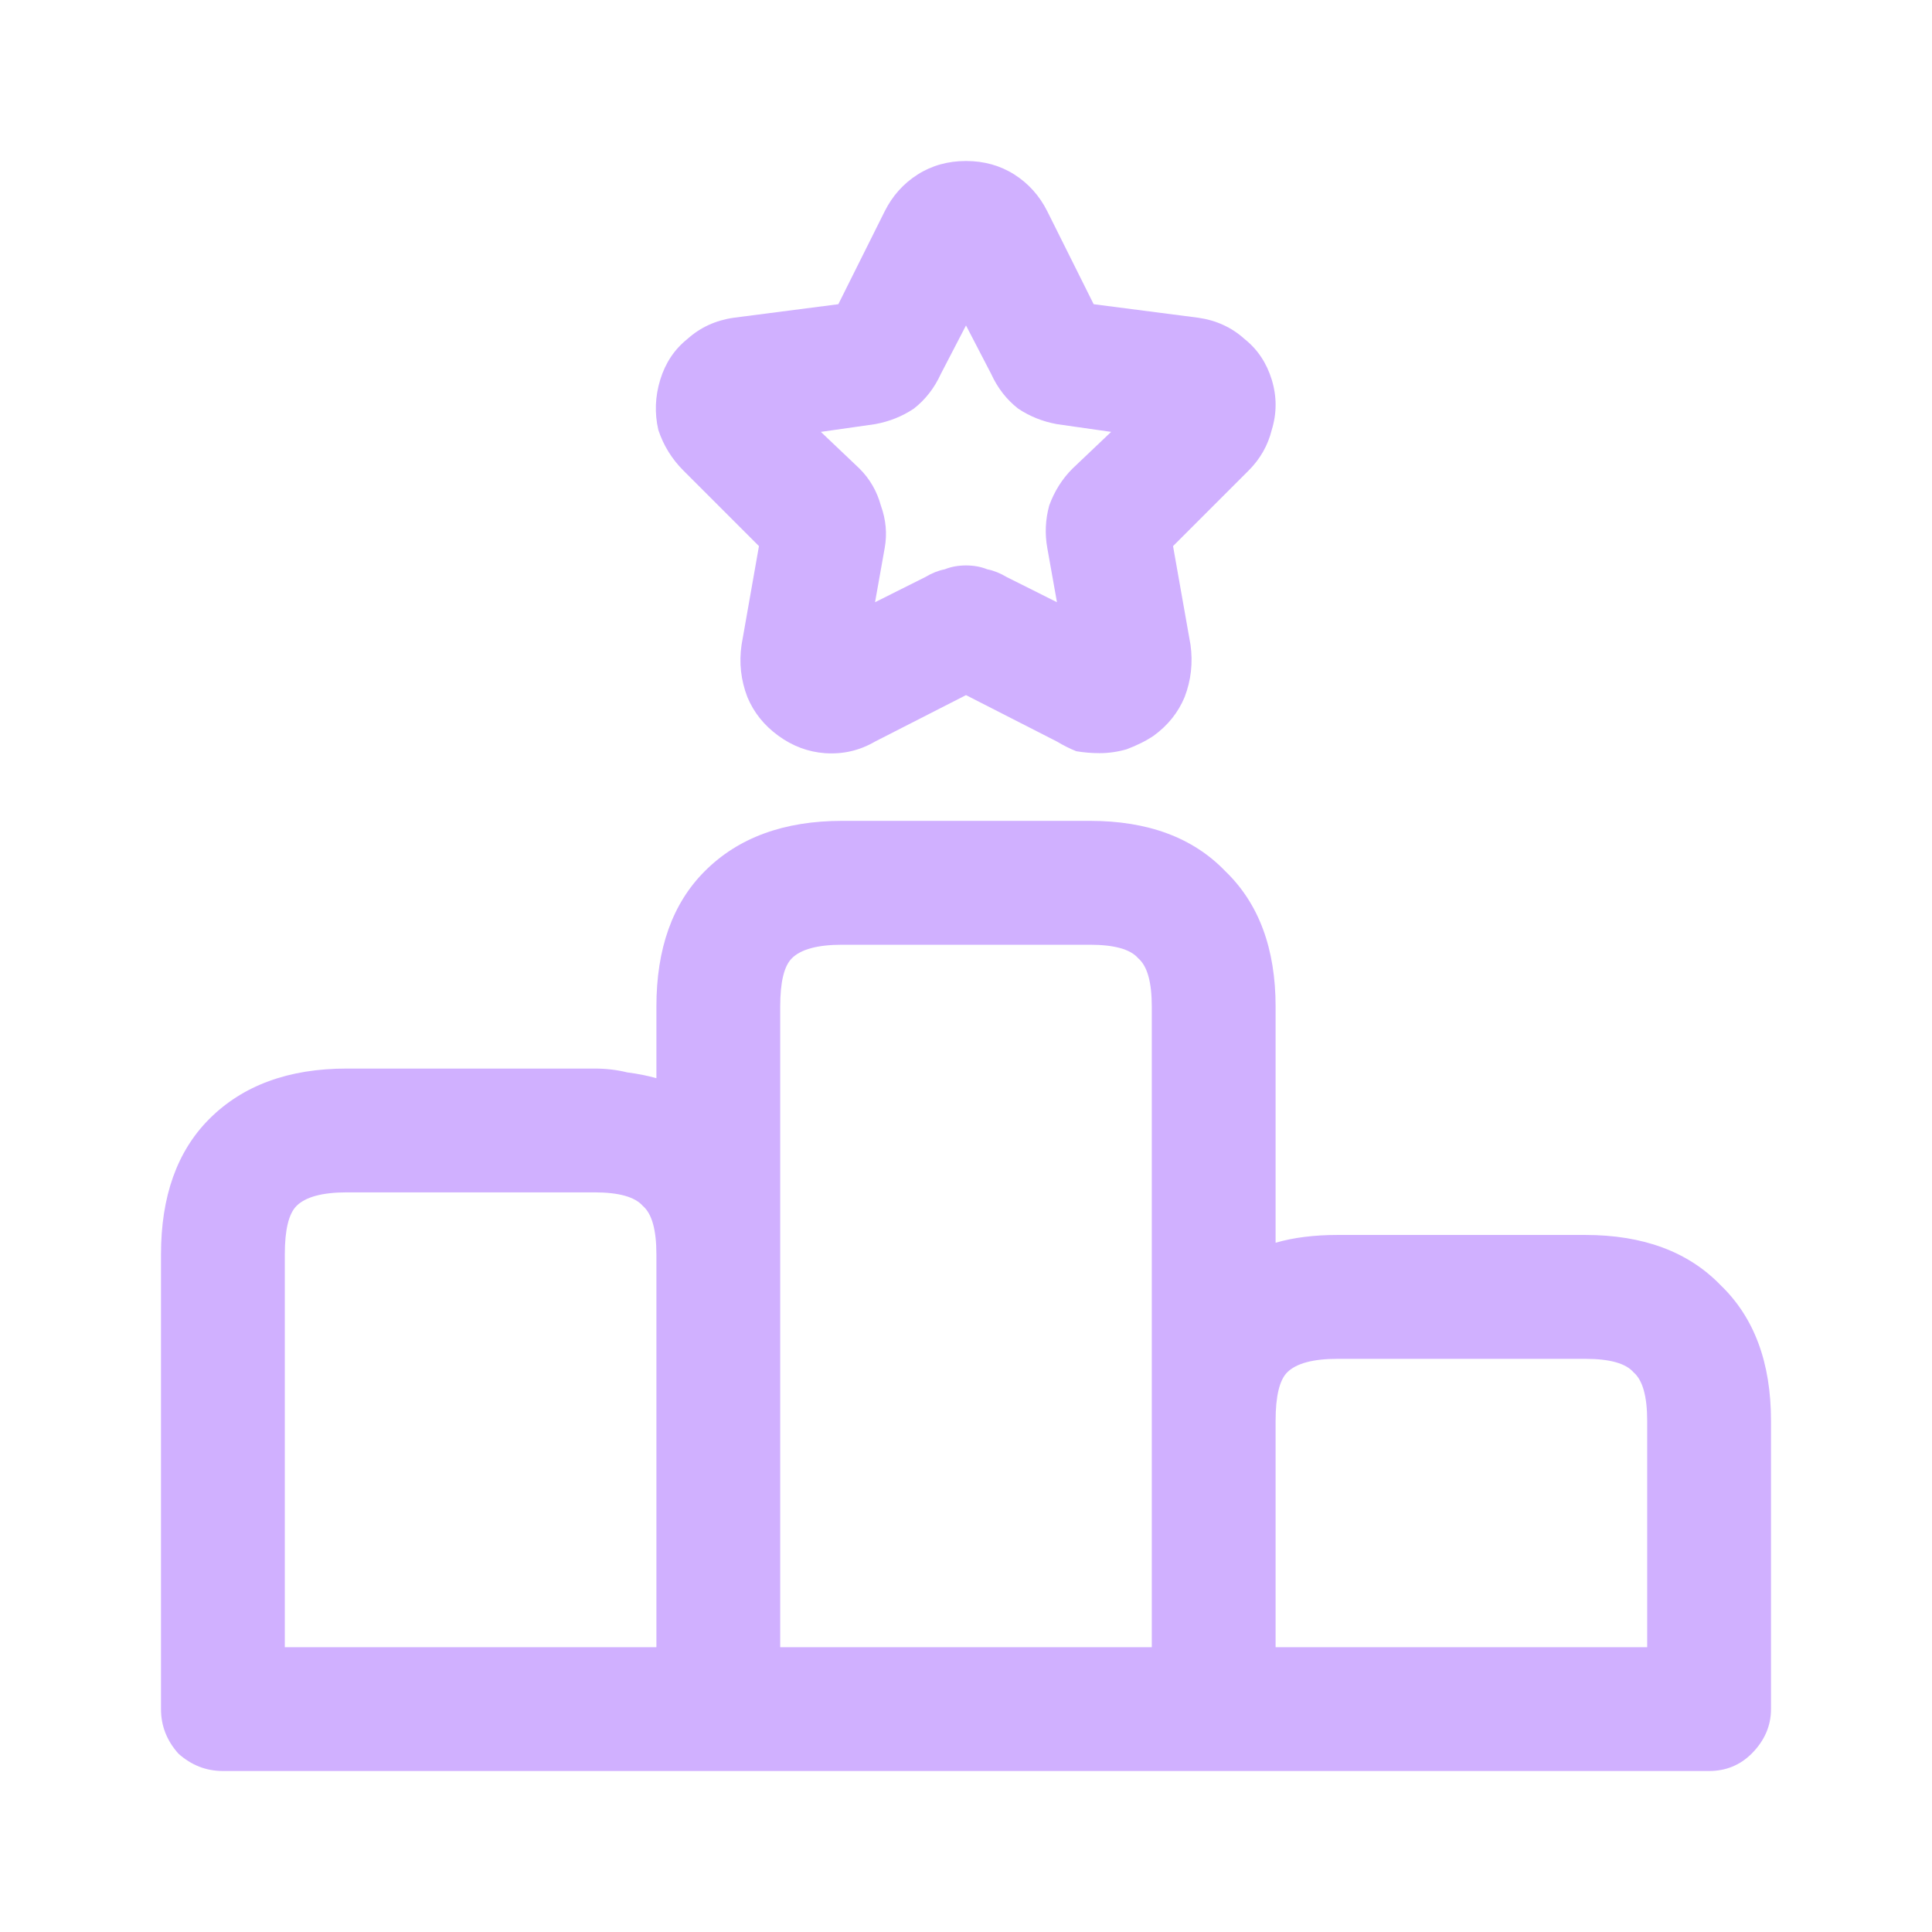 <svg width="24" height="24" viewBox="0 0 24 24" fill="none" xmlns="http://www.w3.org/2000/svg">
<path d="M19.692 15.341C20.413 15.341 20.974 15.55 21.375 15.966C21.792 16.367 22 16.928 22 17.649V21.231C22 21.439 21.92 21.623 21.76 21.784C21.615 21.928 21.439 22 21.231 22H2.769C2.561 22 2.377 21.928 2.216 21.784C2.072 21.623 2 21.439 2 21.231V15.582C2 14.861 2.2 14.3 2.601 13.899C3.018 13.482 3.587 13.274 4.308 13.274H7.385C7.529 13.274 7.665 13.29 7.793 13.322C7.921 13.338 8.042 13.362 8.154 13.394V12.505C8.154 11.784 8.354 11.223 8.755 10.822C9.171 10.405 9.74 10.197 10.461 10.197H13.539C14.26 10.197 14.82 10.405 15.221 10.822C15.638 11.223 15.846 11.784 15.846 12.505V15.438C15.958 15.405 16.078 15.381 16.207 15.365C16.335 15.349 16.471 15.341 16.615 15.341H19.692ZM3.538 15.582V20.462H8.154V15.582C8.154 15.277 8.098 15.077 7.986 14.981C7.889 14.869 7.689 14.812 7.385 14.812H4.308C4.003 14.812 3.795 14.869 3.683 14.981C3.587 15.077 3.538 15.277 3.538 15.582ZM9.692 20.462H14.308V12.505C14.308 12.2 14.252 12 14.139 11.904C14.043 11.792 13.843 11.736 13.539 11.736H10.461C10.157 11.736 9.949 11.792 9.837 11.904C9.74 12 9.692 12.2 9.692 12.505V20.462ZM20.462 20.462V17.649C20.462 17.345 20.405 17.144 20.293 17.048C20.197 16.936 19.997 16.88 19.692 16.88H16.615C16.311 16.88 16.103 16.936 15.99 17.048C15.894 17.144 15.846 17.345 15.846 17.649V20.462H20.462ZM9.428 6.784L8.49 5.846C8.346 5.702 8.242 5.534 8.178 5.341C8.13 5.133 8.138 4.925 8.202 4.716C8.266 4.508 8.378 4.34 8.538 4.212C8.699 4.067 8.891 3.979 9.115 3.947L10.414 3.779L10.99 2.625C11.086 2.433 11.223 2.28 11.399 2.168C11.575 2.056 11.776 2 12 2C12.224 2 12.425 2.056 12.601 2.168C12.777 2.28 12.914 2.433 13.01 2.625L13.586 3.779L14.885 3.947C15.109 3.979 15.301 4.067 15.461 4.212C15.622 4.34 15.734 4.508 15.798 4.716C15.862 4.925 15.862 5.133 15.798 5.341C15.75 5.534 15.654 5.702 15.51 5.846L14.572 6.784L14.789 8.01C14.82 8.234 14.796 8.45 14.716 8.659C14.636 8.851 14.508 9.011 14.332 9.139C14.236 9.204 14.123 9.26 13.995 9.308C13.883 9.34 13.771 9.356 13.659 9.356C13.562 9.356 13.466 9.348 13.37 9.332C13.29 9.3 13.21 9.26 13.13 9.212L12 8.635L10.87 9.212C10.678 9.324 10.47 9.372 10.245 9.356C10.037 9.34 9.845 9.268 9.668 9.139C9.492 9.011 9.364 8.851 9.284 8.659C9.204 8.45 9.179 8.234 9.212 8.01L9.428 6.784ZM10.87 5.269L10.197 5.365L10.678 5.822C10.806 5.95 10.894 6.103 10.942 6.279C11.006 6.455 11.022 6.631 10.99 6.808L10.87 7.481L11.495 7.168C11.575 7.12 11.655 7.088 11.736 7.072C11.816 7.04 11.904 7.024 12 7.024C12.096 7.024 12.184 7.04 12.264 7.072C12.345 7.088 12.425 7.12 12.505 7.168L13.13 7.481L13.01 6.808C12.978 6.631 12.986 6.455 13.034 6.279C13.098 6.103 13.194 5.95 13.322 5.822L13.803 5.365L13.13 5.269C12.954 5.237 12.793 5.173 12.649 5.077C12.505 4.965 12.393 4.821 12.312 4.644L12 4.043L11.688 4.644C11.607 4.821 11.495 4.965 11.351 5.077C11.207 5.173 11.046 5.237 10.87 5.269Z" fill="#D0B0FF"/>
</svg>
